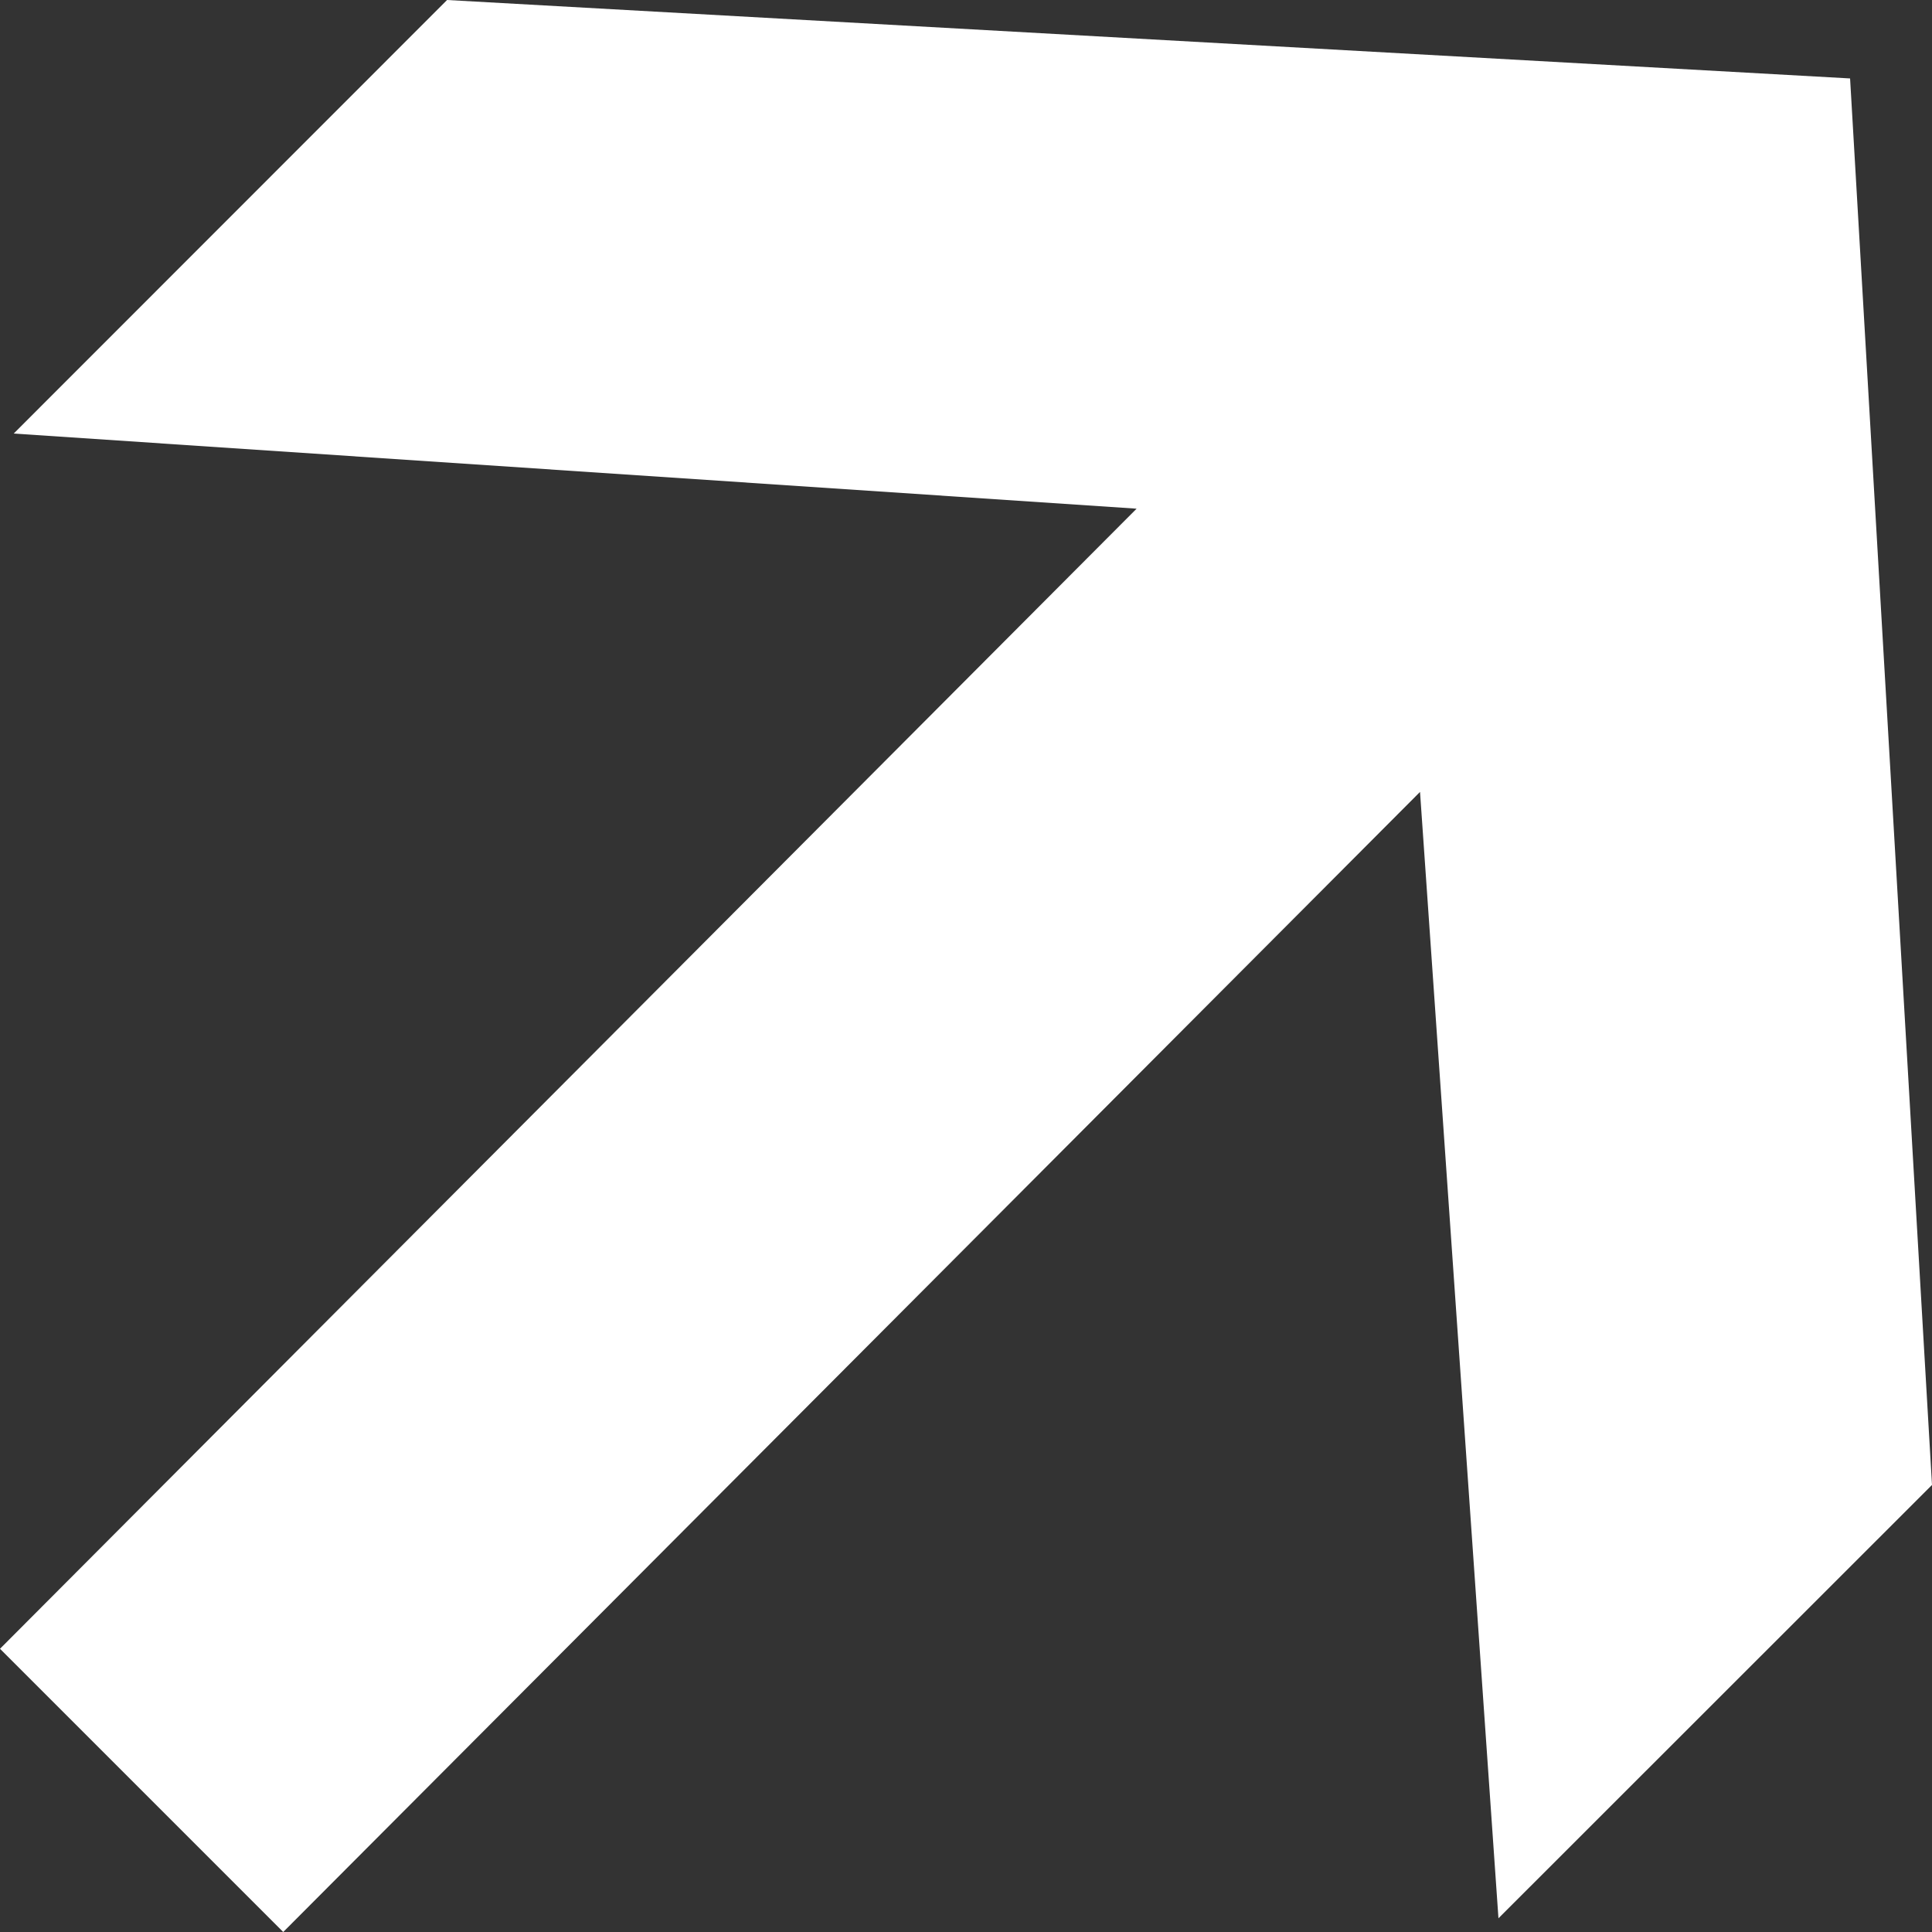 <svg width="10" height="10" viewBox="0 0 10 10" fill="none" xmlns="http://www.w3.org/2000/svg">
<rect x="0" y="0" width="10" height="10" fill="#333333" stroke="none"/>
<path d="M10 7.686L7.756 9.929L7.35 4.099L1.466 10L-6.40997e-08 8.534L5.883 2.633L0.071 2.244L2.314 -1.01169e-07L9.576 0.406L10 7.686Z" fill="white"/>
</svg>
